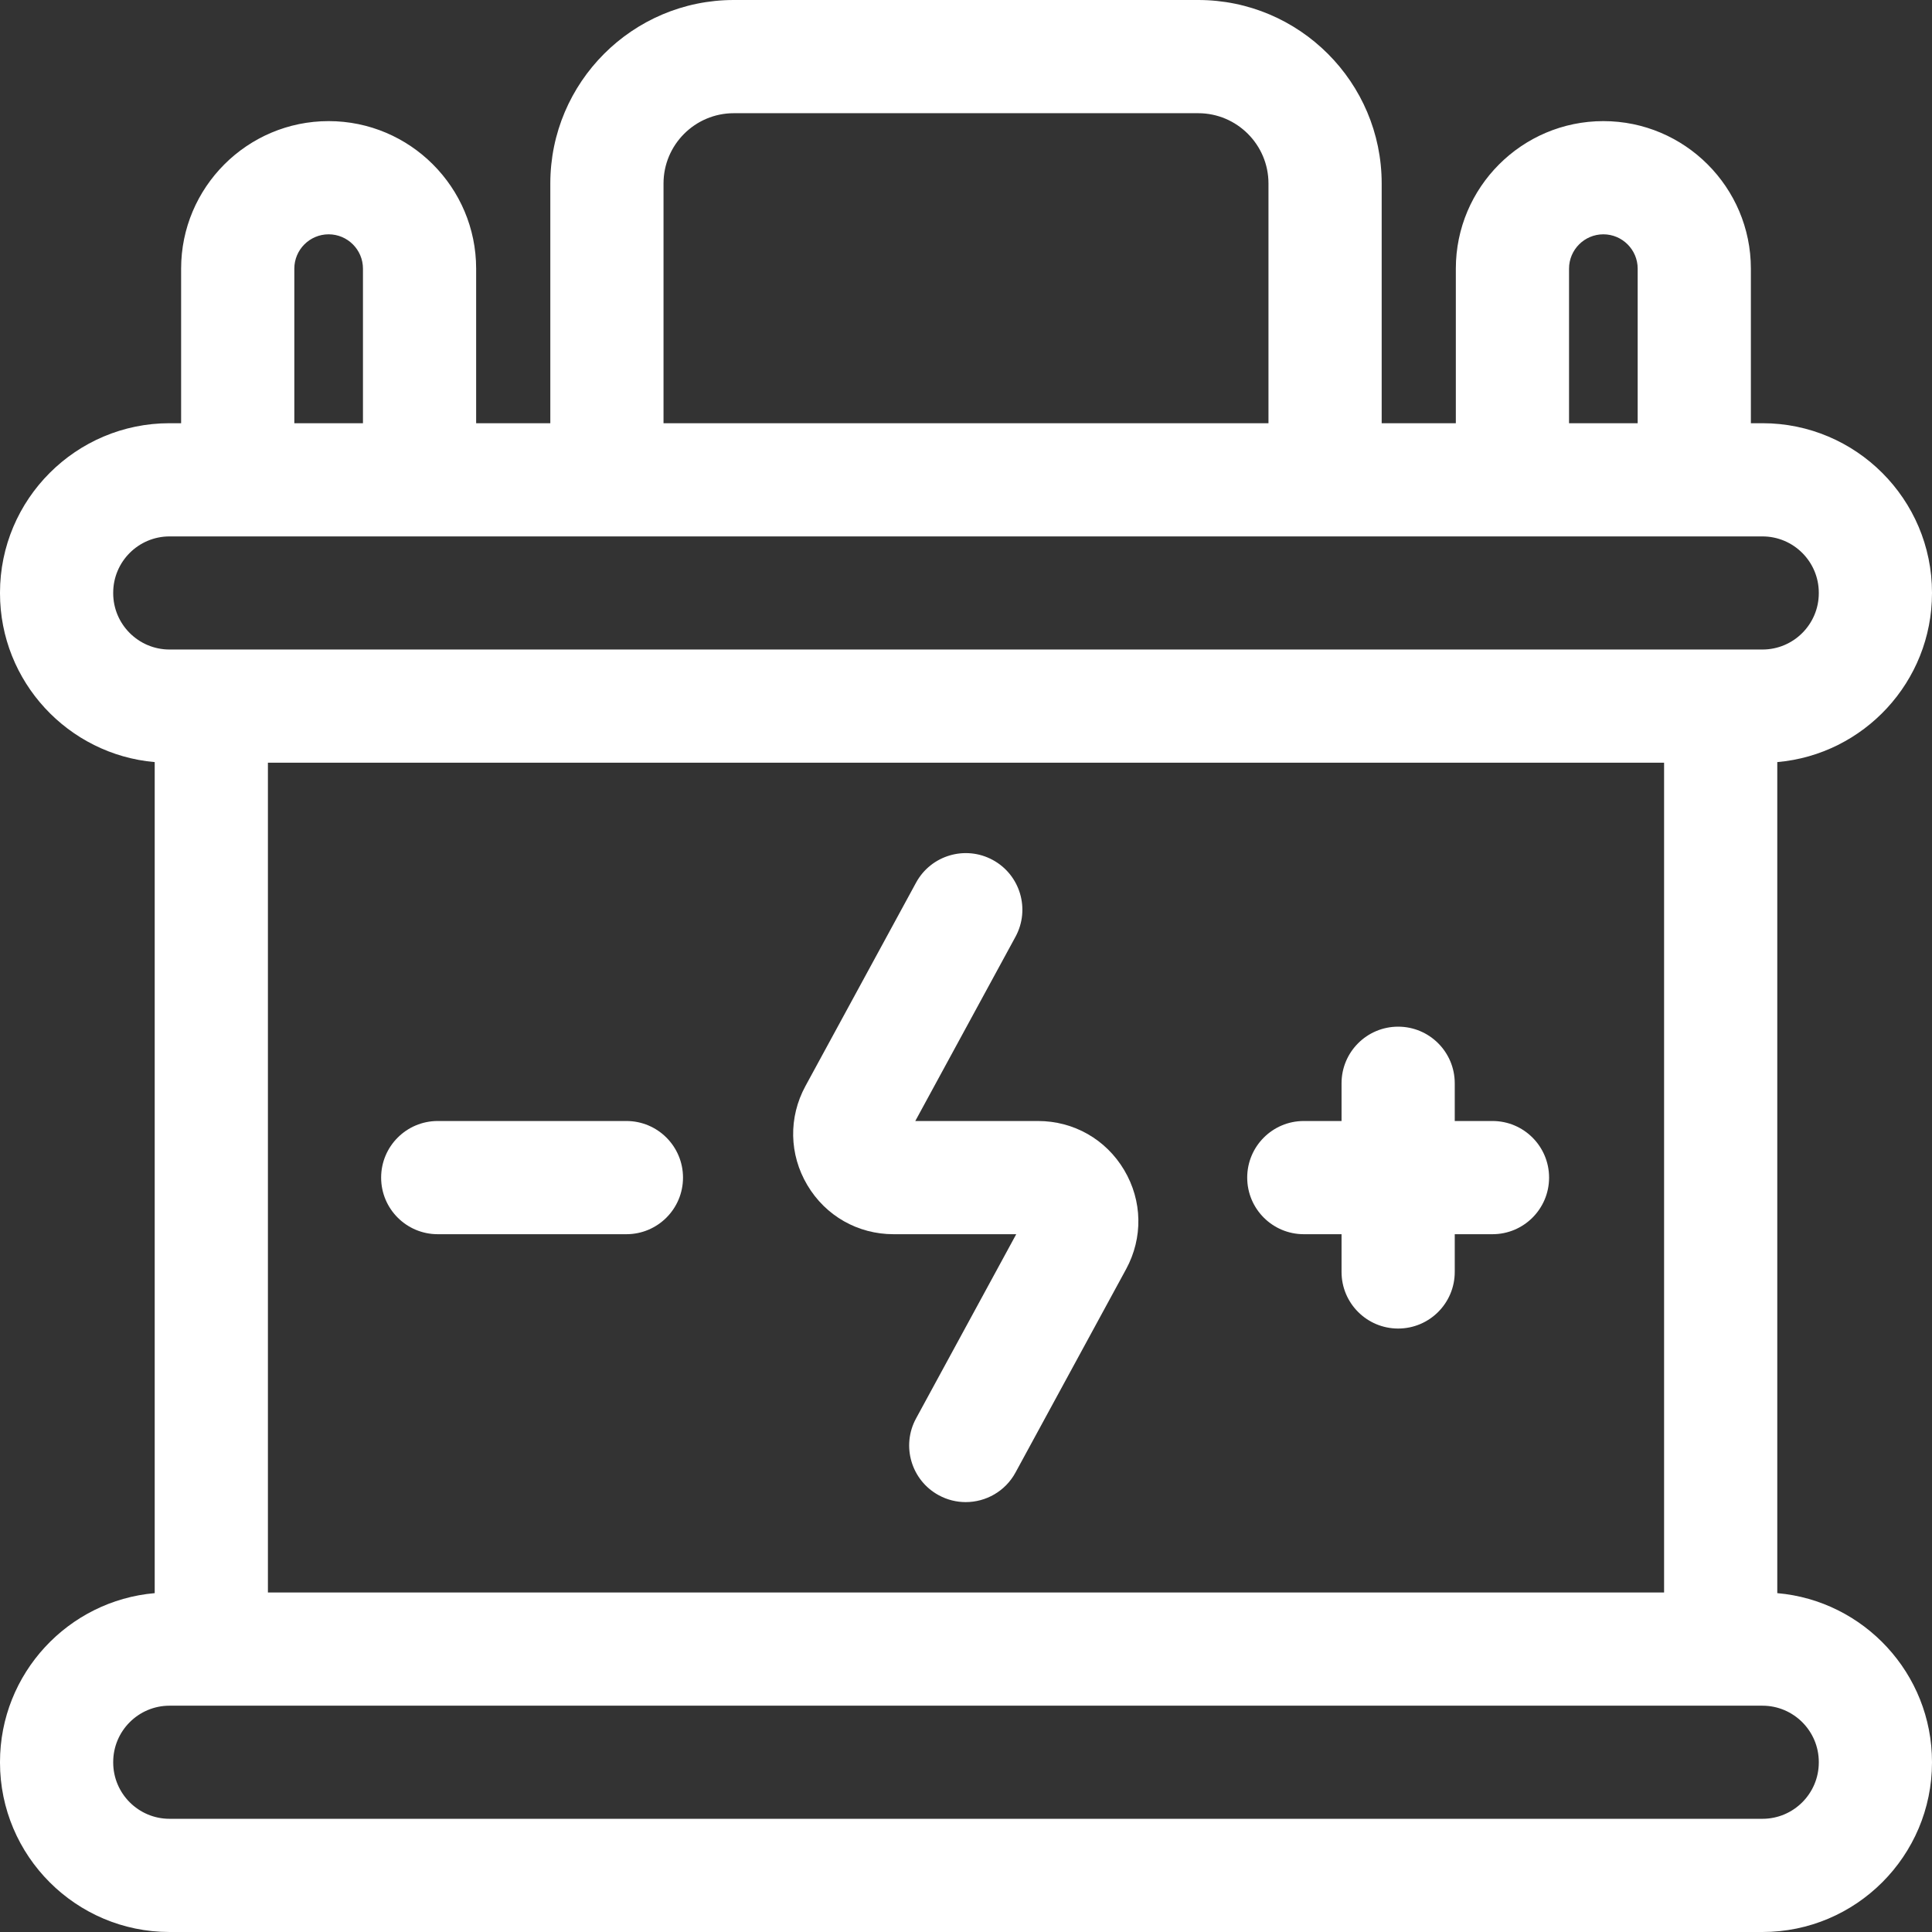 <svg height="512pt" viewBox="0 0 512 512" width="512pt" xmlns="http://www.w3.org/2000/svg" style="fill:#fff"><rect x="0" y="0" width="512" height="512" fill="#333333" stroke="none"/><path d="m512 157.207v-.125c0-24.77-20.152-44.926-44.922-44.926h-3.078v-40.965c0-21.555-17.535-39.094-39.094-39.094-21.555 0-39.094 17.539-39.094 39.094v40.965h-19.652v-63.531c0-26.812-21.812-48.625-48.625-48.625h-123.07c-26.812 0-48.625 21.812-48.625 48.625v63.531h-19.656v-40.965c0-21.555-17.535-39.094-39.09-39.094-21.559 0-39.094 17.539-39.094 39.094v40.965h-3.078c-24.77 0-44.922 20.156-44.922 44.926v.125c0 23.449 18.059 42.758 41 44.754v220.238c-22.941 1.996-41 21.305-41 44.754v.125c0 24.77 20.152 44.922 44.922 44.922h422.152c24.773 0 44.926-20.152 44.926-44.922v-.125c0-23.449-18.059-42.762-41-44.754v-220.238c22.941-1.996 41-21.305 41-44.754zm-96.188-86.016c0-5.012 4.082-9.094 9.094-9.094 5.016 0 9.094 4.082 9.094 9.094v40.965h-18.188zm-239.973-22.566c0-10.27 8.355-18.625 18.625-18.625h123.07c10.27 0 18.625 8.355 18.625 18.625v63.531h-160.32zm-97.84 22.566c0-5.012 4.078-9.094 9.094-9.094 5.012 0 9.094 4.082 9.094 9.094v40.965h-18.188zm-48 86.016v-.125c0-8.23 6.695-14.926 14.922-14.926h422.152c8.23 0 14.926 6.695 14.926 14.926v.125c0 8.227-6.695 14.922-14.926 14.922h-422.152c-8.227 0-14.922-6.691-14.922-14.922zm411 264.82h-370v-219.898h370zm41 44.926v.125c0 8.227-6.695 14.922-14.922 14.922h-422.156c-8.227 0-14.922-6.695-14.922-14.922v-.125c0-8.23 6.695-14.926 14.922-14.926h422.152c8.23 0 14.926 6.695 14.926 14.926zm0 0"/><path d="m236.805 327.078h32.508l-26.551 48.828c-3.957 7.277-1.266 16.387 6.012 20.344 2.277 1.238 4.73 1.824 7.152 1.824 5.32 0 10.473-2.836 13.191-7.836l29.305-53.887c4.52-8.316 4.332-18.141-.504-26.277-4.84-8.137-13.379-12.996-22.844-12.996h-32.512l26.555-48.828c3.957-7.277 1.266-16.387-6.012-20.344-7.277-3.953-16.387-1.266-20.344 6.012l-29.305 53.887c-4.523 8.316-4.336 18.141.504 26.277 4.836 8.141 13.375 12.996 22.844 12.996zm0 0"/><path d="m116.004 327.078h50c8.281 0 15-6.715 15-15 0-8.281-6.719-15-15-15h-50c-8.285 0-15 6.719-15 15 0 8.285 6.715 15 15 15zm0 0"/><path d="m345.523 327.078h10v10c0 8.285 6.715 15 15 15 8.285 0 15-6.715 15-15v-10h10c8.285 0 15-6.715 15-15 0-8.281-6.715-15-15-15h-10v-10c0-8.281-6.715-15-15-15-8.285 0-15 6.719-15 15v10h-10c-8.285 0-15 6.719-15 15 0 8.285 6.715 15 15 15zm0 0"/></svg>